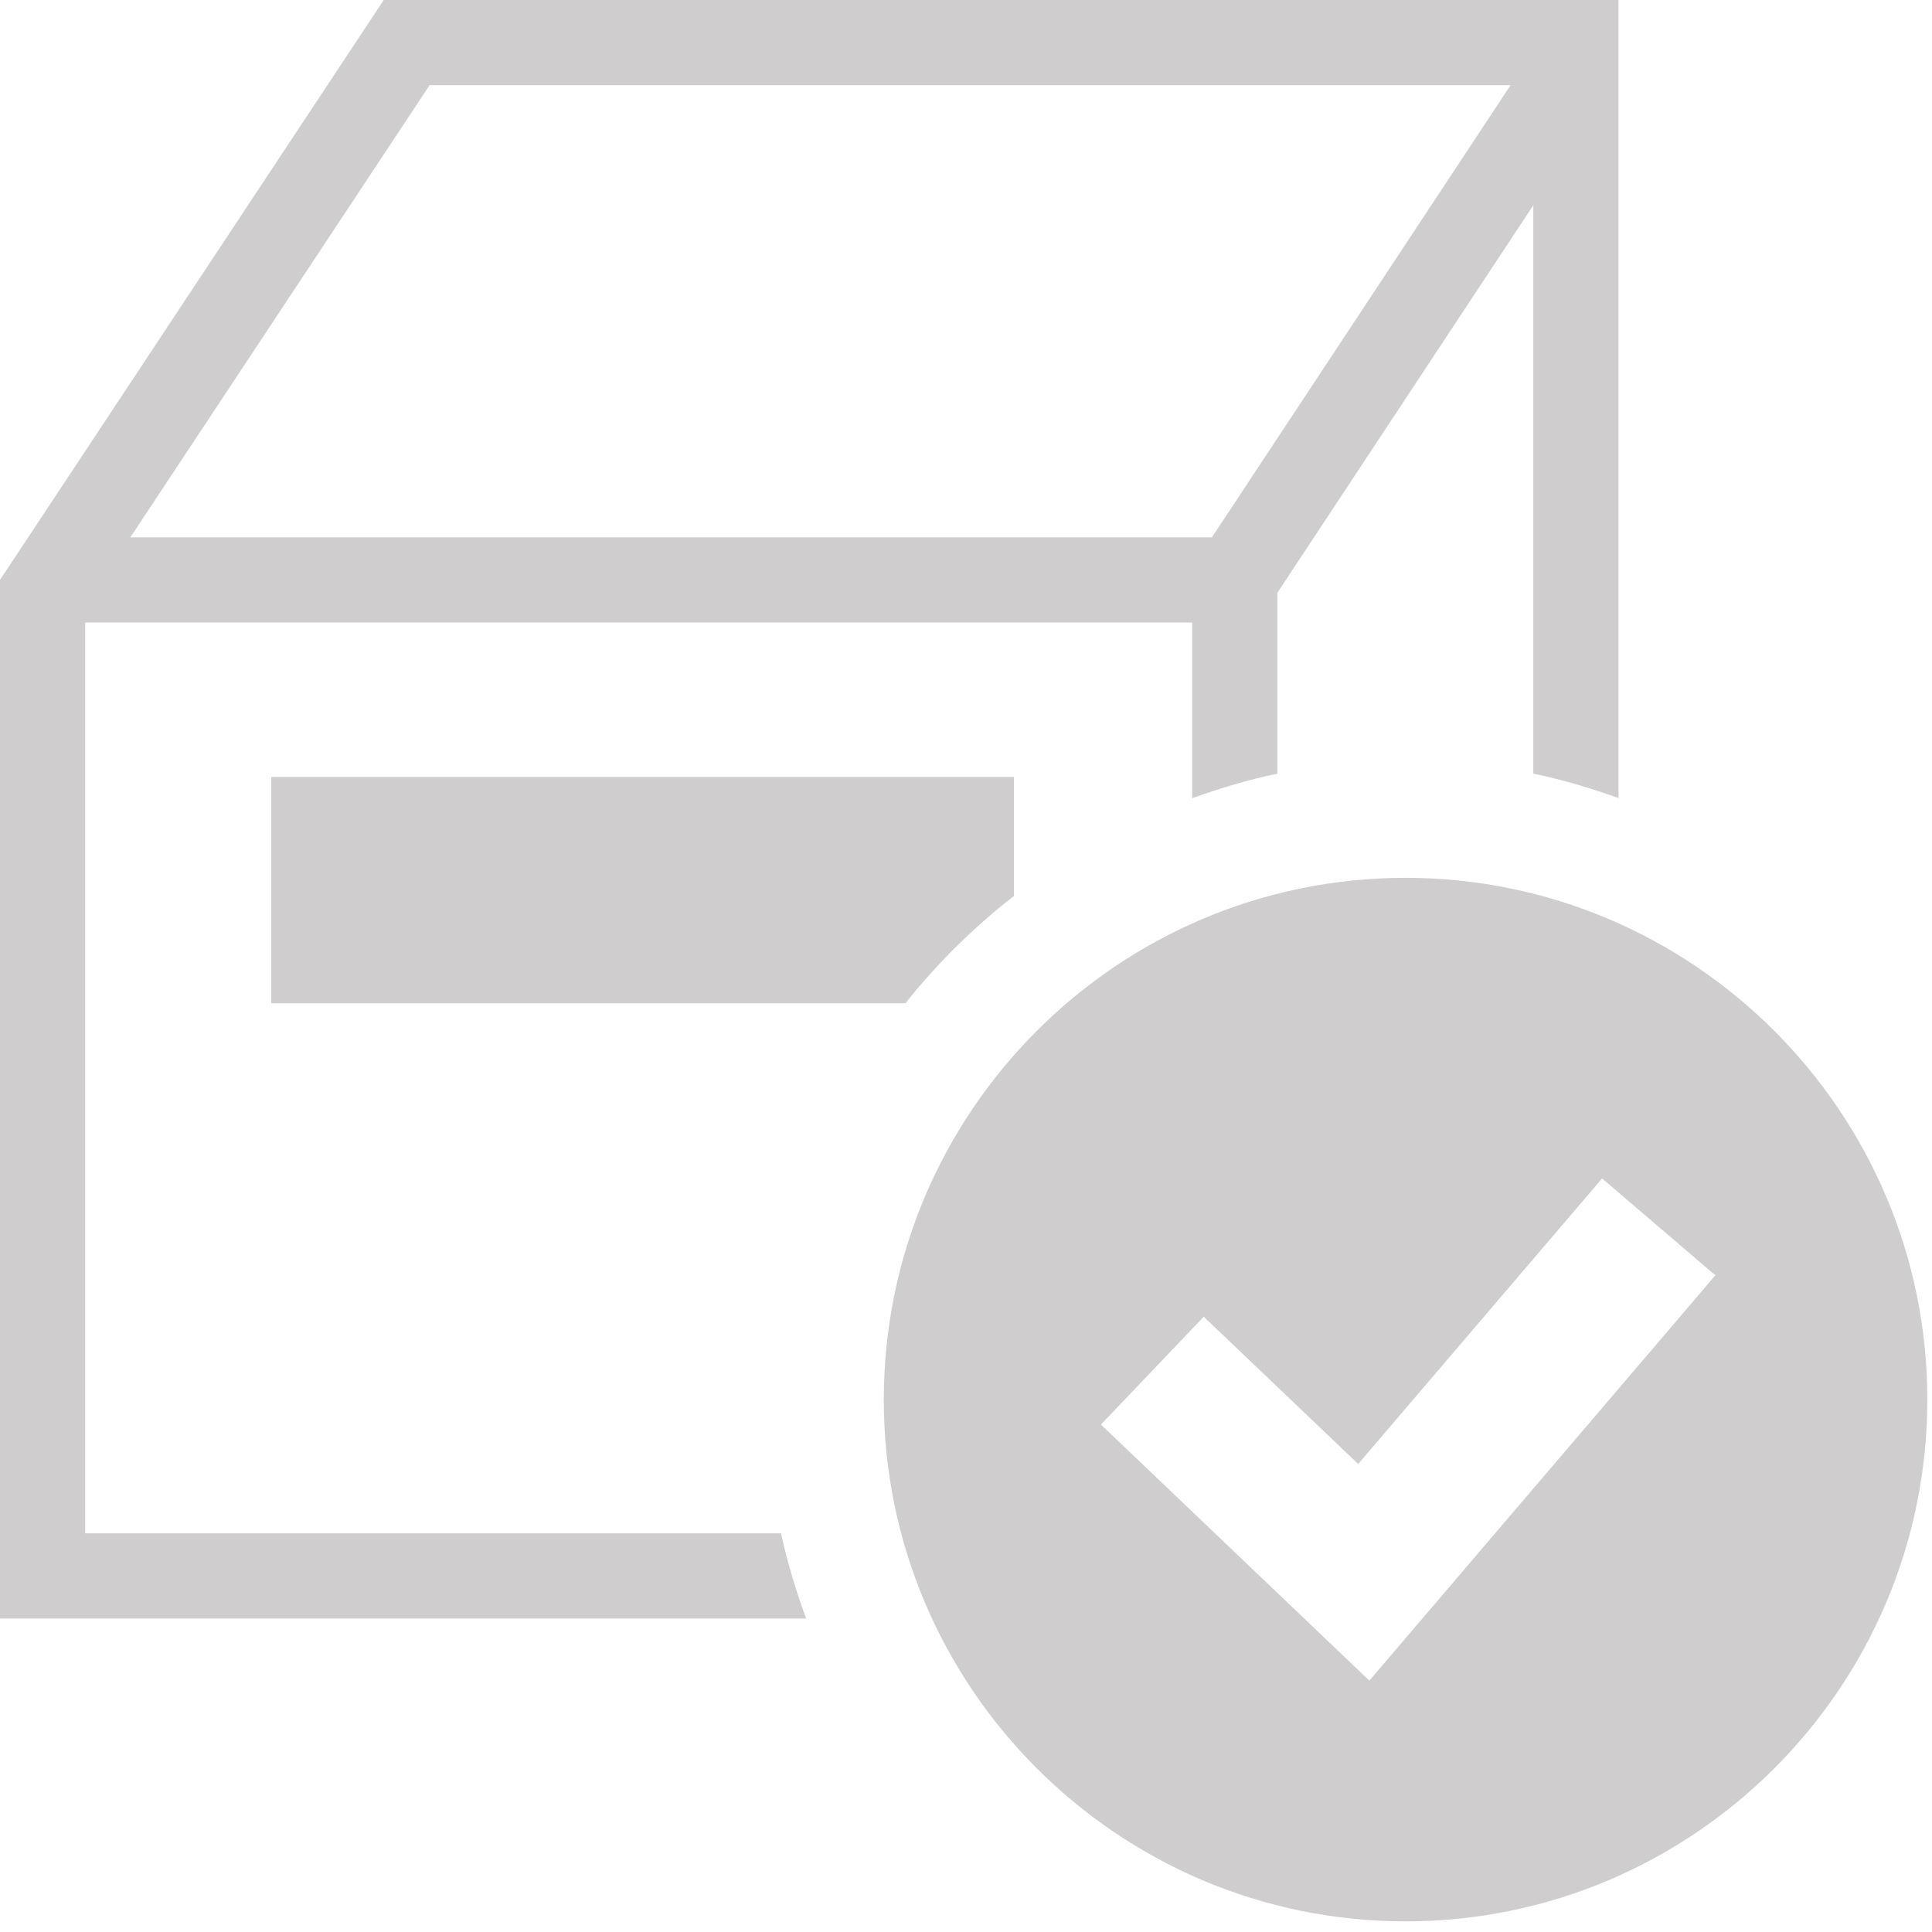 <?xml version="1.0" encoding="utf-8"?>
<!-- Generator: Adobe Illustrator 16.0.3, SVG Export Plug-In . SVG Version: 6.00 Build 0)  -->
<!DOCTYPE svg PUBLIC "-//W3C//DTD SVG 1.1//EN" "http://www.w3.org/Graphics/SVG/1.1/DTD/svg11.dtd">
<svg version="1.1" id="Ebene_1" xmlns="http://www.w3.org/2000/svg" xmlns:xlink="http://www.w3.org/1999/xlink" x="0px" y="0px"
	 width="22.68px" height="22.68px" viewBox="0 0 22.68 22.68" enable-background="new 0 0 22.68 22.68" xml:space="preserve">
<g>
	<path fill="#CFCDCD" d="M11.903,10.518V9.121H3.184v2.656h7.445C11.002,11.308,11.43,10.886,11.903,10.518z"/>
	<path fill="#CFCDCD" d="M9.169,18H1V7.308h12.995V9.37c0.325-0.116,0.656-0.217,1-0.288V6.959L18,2.409v6.673
		c0.344,0.07,0.675,0.171,1,0.286V0H4.505L0,6.808V19h9.463C9.345,18.676,9.242,18.344,9.169,18z M5.043,1h12.69l-3.506,5.308H1.53
		L5.043,1z"/>
	<path fill="#CFCDCD" d="M16.5,10.305c-3.377,0-6.125,2.749-6.125,6.125c0,3.377,2.748,6.125,6.125,6.125s6.125-2.748,6.125-6.125
		C22.625,13.054,19.877,10.305,16.5,10.305z M16.075,19.729l-3.151-3.006l1.207-1.266l1.813,1.729l2.863-3.352l1.33,1.137
		L16.075,19.729z"/>
</g>
</svg>
